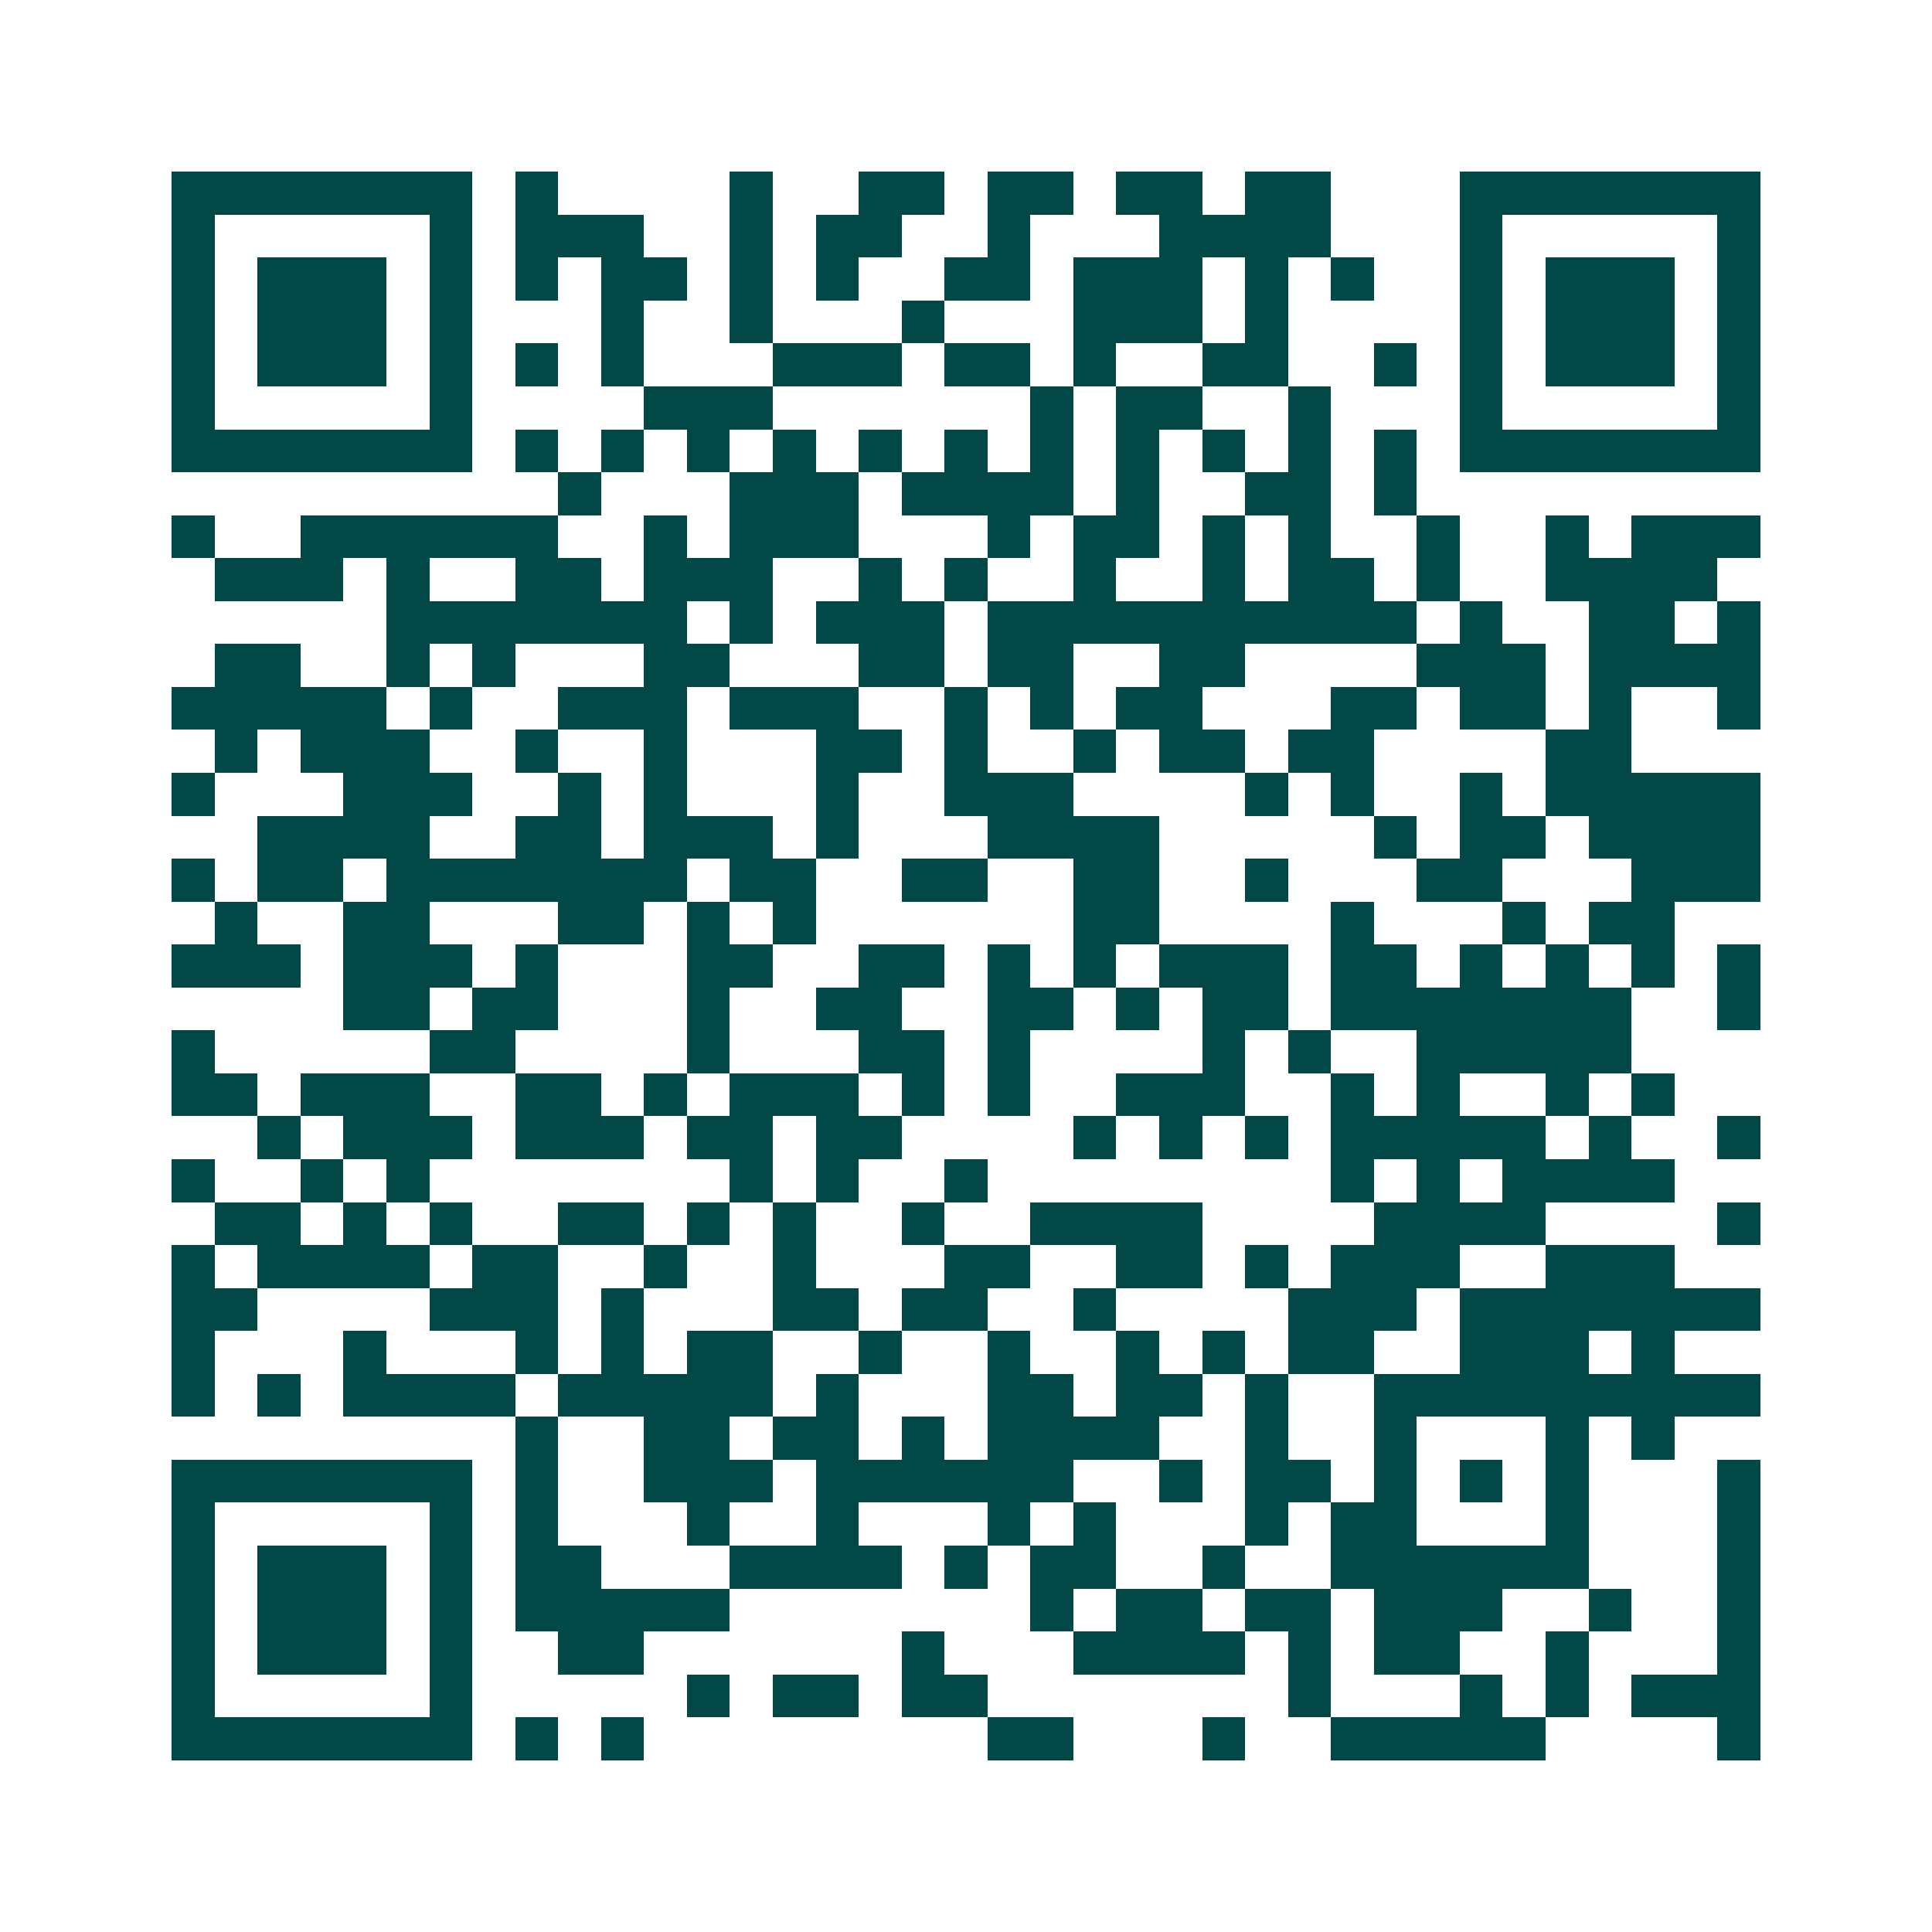 <svg xmlns="http://www.w3.org/2000/svg" width="200" height="200" viewBox="0 0 45 45" shape-rendering="crispEdges"><path fill="#ffffff" d="M0 0h45v45H0z"/><path stroke="#014847" d="M4 4.5h7m1 0h1m4 0h1m2 0h2m1 0h2m1 0h2m1 0h2m3 0h7M4 5.5h1m5 0h1m1 0h3m2 0h1m1 0h2m2 0h1m3 0h4m3 0h1m5 0h1M4 6.5h1m1 0h3m1 0h1m1 0h1m1 0h2m1 0h1m1 0h1m2 0h2m1 0h3m1 0h1m1 0h1m2 0h1m1 0h3m1 0h1M4 7.5h1m1 0h3m1 0h1m3 0h1m2 0h1m3 0h1m3 0h3m1 0h1m4 0h1m1 0h3m1 0h1M4 8.5h1m1 0h3m1 0h1m1 0h1m1 0h1m3 0h3m1 0h2m1 0h1m2 0h2m2 0h1m1 0h1m1 0h3m1 0h1M4 9.5h1m5 0h1m4 0h3m6 0h1m1 0h2m2 0h1m3 0h1m5 0h1M4 10.5h7m1 0h1m1 0h1m1 0h1m1 0h1m1 0h1m1 0h1m1 0h1m1 0h1m1 0h1m1 0h1m1 0h1m1 0h7M13 11.5h1m3 0h3m1 0h4m1 0h1m2 0h2m1 0h1M4 12.5h1m2 0h6m2 0h1m1 0h3m3 0h1m1 0h2m1 0h1m1 0h1m2 0h1m2 0h1m1 0h3M5 13.5h3m1 0h1m2 0h2m1 0h3m2 0h1m1 0h1m2 0h1m2 0h1m1 0h2m1 0h1m2 0h4M9 14.5h7m1 0h1m1 0h3m1 0h10m1 0h1m2 0h2m1 0h1M5 15.5h2m2 0h1m1 0h1m3 0h2m3 0h2m1 0h2m2 0h2m4 0h3m1 0h4M4 16.5h5m1 0h1m2 0h3m1 0h3m2 0h1m1 0h1m1 0h2m3 0h2m1 0h2m1 0h1m2 0h1M5 17.5h1m1 0h3m2 0h1m2 0h1m3 0h2m1 0h1m2 0h1m1 0h2m1 0h2m4 0h2M4 18.5h1m3 0h3m2 0h1m1 0h1m3 0h1m2 0h3m4 0h1m1 0h1m2 0h1m1 0h5M6 19.5h4m2 0h2m1 0h3m1 0h1m3 0h4m5 0h1m1 0h2m1 0h4M4 20.5h1m1 0h2m1 0h7m1 0h2m2 0h2m2 0h2m2 0h1m3 0h2m3 0h3M5 21.5h1m2 0h2m3 0h2m1 0h1m1 0h1m6 0h2m4 0h1m3 0h1m1 0h2M4 22.5h3m1 0h3m1 0h1m3 0h2m2 0h2m1 0h1m1 0h1m1 0h3m1 0h2m1 0h1m1 0h1m1 0h1m1 0h1M8 23.5h2m1 0h2m3 0h1m2 0h2m2 0h2m1 0h1m1 0h2m1 0h7m2 0h1M4 24.5h1m5 0h2m4 0h1m3 0h2m1 0h1m4 0h1m1 0h1m2 0h5M4 25.5h2m1 0h3m2 0h2m1 0h1m1 0h3m1 0h1m1 0h1m2 0h3m2 0h1m1 0h1m2 0h1m1 0h1M6 26.5h1m1 0h3m1 0h3m1 0h2m1 0h2m4 0h1m1 0h1m1 0h1m1 0h5m1 0h1m2 0h1M4 27.5h1m2 0h1m1 0h1m7 0h1m1 0h1m2 0h1m8 0h1m1 0h1m1 0h4M5 28.5h2m1 0h1m1 0h1m2 0h2m1 0h1m1 0h1m2 0h1m2 0h4m4 0h4m4 0h1M4 29.5h1m1 0h4m1 0h2m2 0h1m2 0h1m3 0h2m2 0h2m1 0h1m1 0h3m2 0h3M4 30.5h2m4 0h3m1 0h1m3 0h2m1 0h2m2 0h1m4 0h3m1 0h7M4 31.5h1m3 0h1m3 0h1m1 0h1m1 0h2m2 0h1m2 0h1m2 0h1m1 0h1m1 0h2m2 0h3m1 0h1M4 32.5h1m1 0h1m1 0h4m1 0h5m1 0h1m3 0h2m1 0h2m1 0h1m2 0h9M12 33.5h1m2 0h2m1 0h2m1 0h1m1 0h4m2 0h1m2 0h1m3 0h1m1 0h1M4 34.5h7m1 0h1m2 0h3m1 0h6m2 0h1m1 0h2m1 0h1m1 0h1m1 0h1m3 0h1M4 35.5h1m5 0h1m1 0h1m3 0h1m2 0h1m3 0h1m1 0h1m3 0h1m1 0h2m3 0h1m3 0h1M4 36.5h1m1 0h3m1 0h1m1 0h2m3 0h4m1 0h1m1 0h2m2 0h1m2 0h6m3 0h1M4 37.5h1m1 0h3m1 0h1m1 0h5m7 0h1m1 0h2m1 0h2m1 0h3m2 0h1m2 0h1M4 38.5h1m1 0h3m1 0h1m2 0h2m6 0h1m3 0h4m1 0h1m1 0h2m2 0h1m3 0h1M4 39.5h1m5 0h1m5 0h1m1 0h2m1 0h2m7 0h1m3 0h1m1 0h1m1 0h3M4 40.5h7m1 0h1m1 0h1m8 0h2m3 0h1m2 0h5m4 0h1"/></svg>
